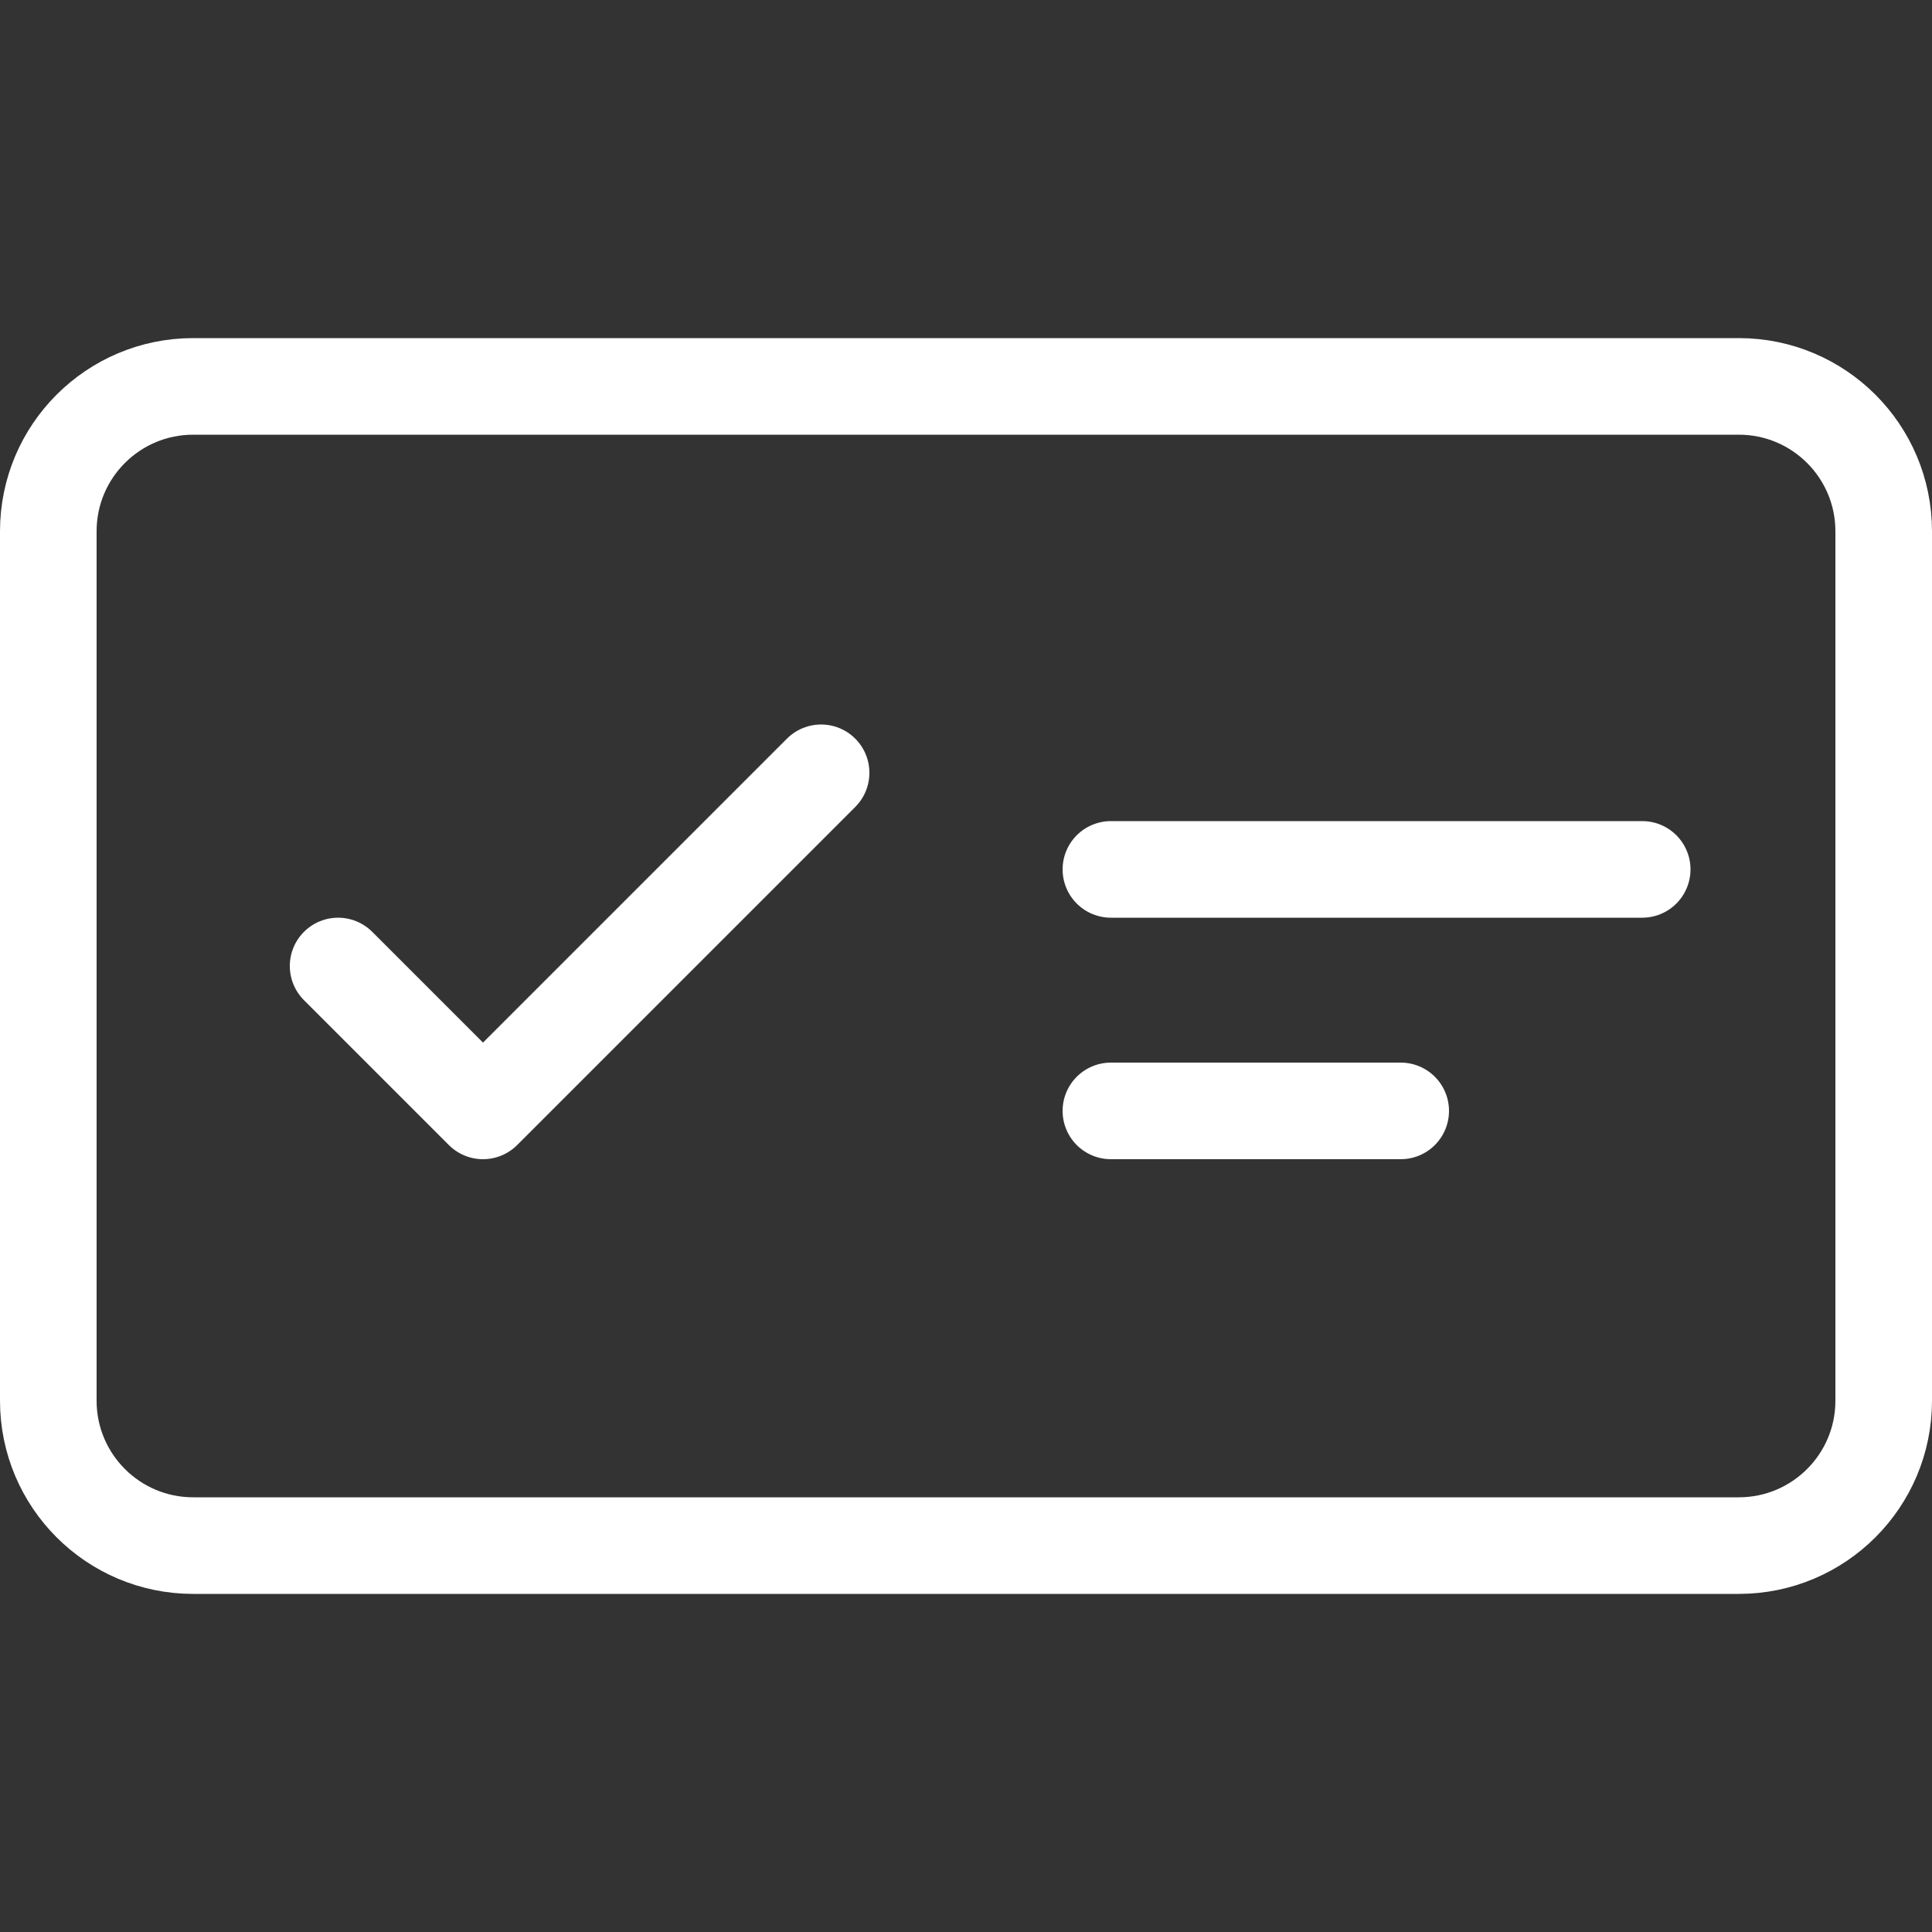 <?xml version="1.0" encoding="UTF-8"?>
<svg xmlns="http://www.w3.org/2000/svg" width="40" height="40" viewBox="0 0 40 40" fill="none">
  <rect x="0" y="0" width="40" height="40" fill="#333333" stroke="none"/>
  <g clip-path="url(#clip0_1717_6914)">
    <path d="M4 32C2.343 32 1 30.657 1 29L1 11C1 9.343 2.343 8 4 8L36 8C37.657 8 39 9.343 39 11L39 29C39 30.657 37.657 32 36 32L4 32Z" stroke="white" stroke-width="2"></path>
    <path d="M7 20L10 23L17 16" stroke="white" stroke-width="2" stroke-linecap="round" stroke-linejoin="round"></path>
    <path d="M23 18H34" stroke="white" stroke-width="2" stroke-linecap="round" stroke-linejoin="round"></path>
    <path d="M23 23H29" stroke="white" stroke-width="2" stroke-linecap="round" stroke-linejoin="round"></path>
  </g>
  <defs>
    <clipPath id="clip0_1717_6914">
      <rect width="40" height="40" fill="white"></rect>
    </clipPath>
  </defs>
</svg>
